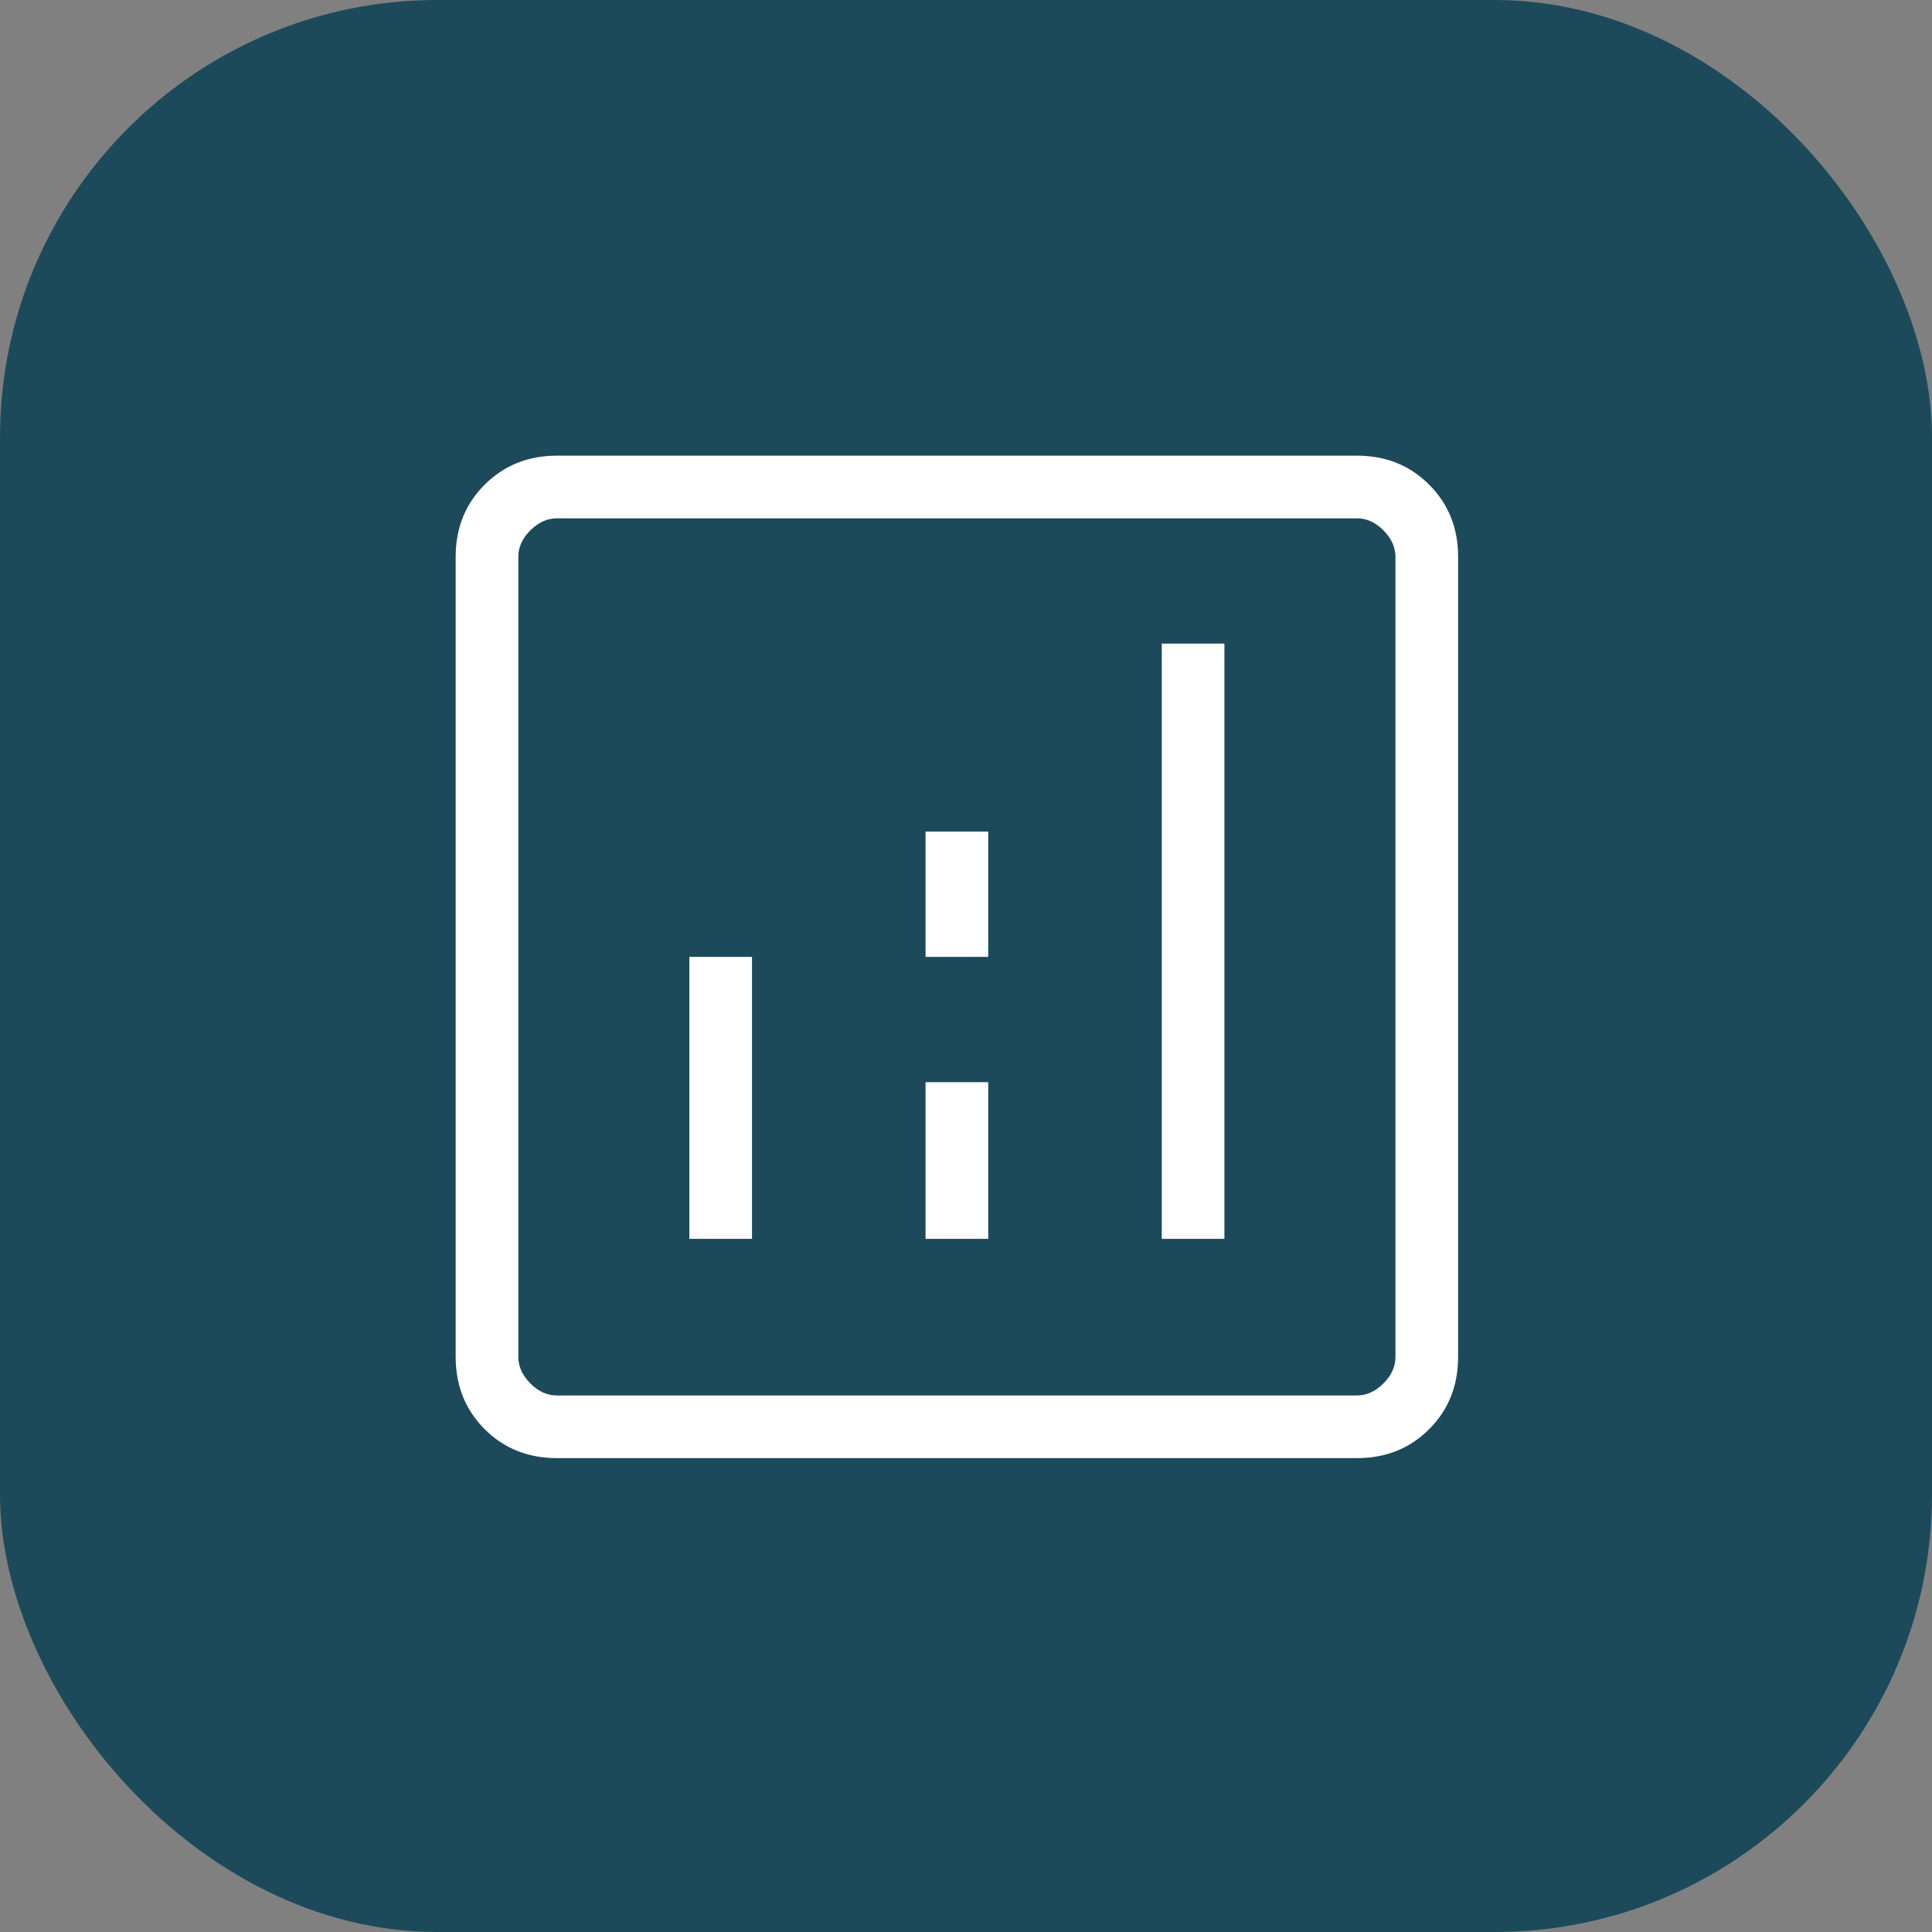 <?xml version="1.0" encoding="UTF-8"?>
<svg xmlns="http://www.w3.org/2000/svg" width="106" height="106" viewBox="0 0 106 106" fill="none">
  <rect x="0" y="0" width="106" height="106" fill="#808080" stroke="none"/>
  <rect width="106" height="106" rx="24" fill="#1C4A5B"></rect>
  <path d="M37.822 67.969H41.259V52.5H37.822V67.969ZM63.741 67.969H67.178V35.312H63.741V67.969ZM50.781 67.969H54.219V59.375H50.781V67.969ZM50.781 52.5H54.219V45.625H50.781V52.5ZM30.555 80C28.971 80 27.65 79.471 26.592 78.412C25.533 77.353 25.002 76.031 25 74.445V30.555C25 28.971 25.53 27.65 26.592 26.592C27.653 25.533 28.974 25.002 30.555 25H74.448C76.03 25 77.351 25.53 78.412 26.592C79.473 27.653 80.002 28.974 80 30.555V74.448C80 76.03 79.471 77.351 78.412 78.412C77.353 79.473 76.031 80.002 74.445 80H30.555ZM30.555 76.562H74.448C74.975 76.562 75.46 76.343 75.903 75.903C76.345 75.463 76.565 74.977 76.562 74.445V30.555C76.562 30.026 76.343 29.54 75.903 29.098C75.463 28.655 74.977 28.435 74.445 28.438H30.555C30.026 28.438 29.54 28.657 29.098 29.098C28.655 29.538 28.435 30.023 28.438 30.555V74.448C28.438 74.975 28.657 75.46 29.098 75.903C29.538 76.345 30.022 76.565 30.552 76.562" fill="white"></path>
</svg>
